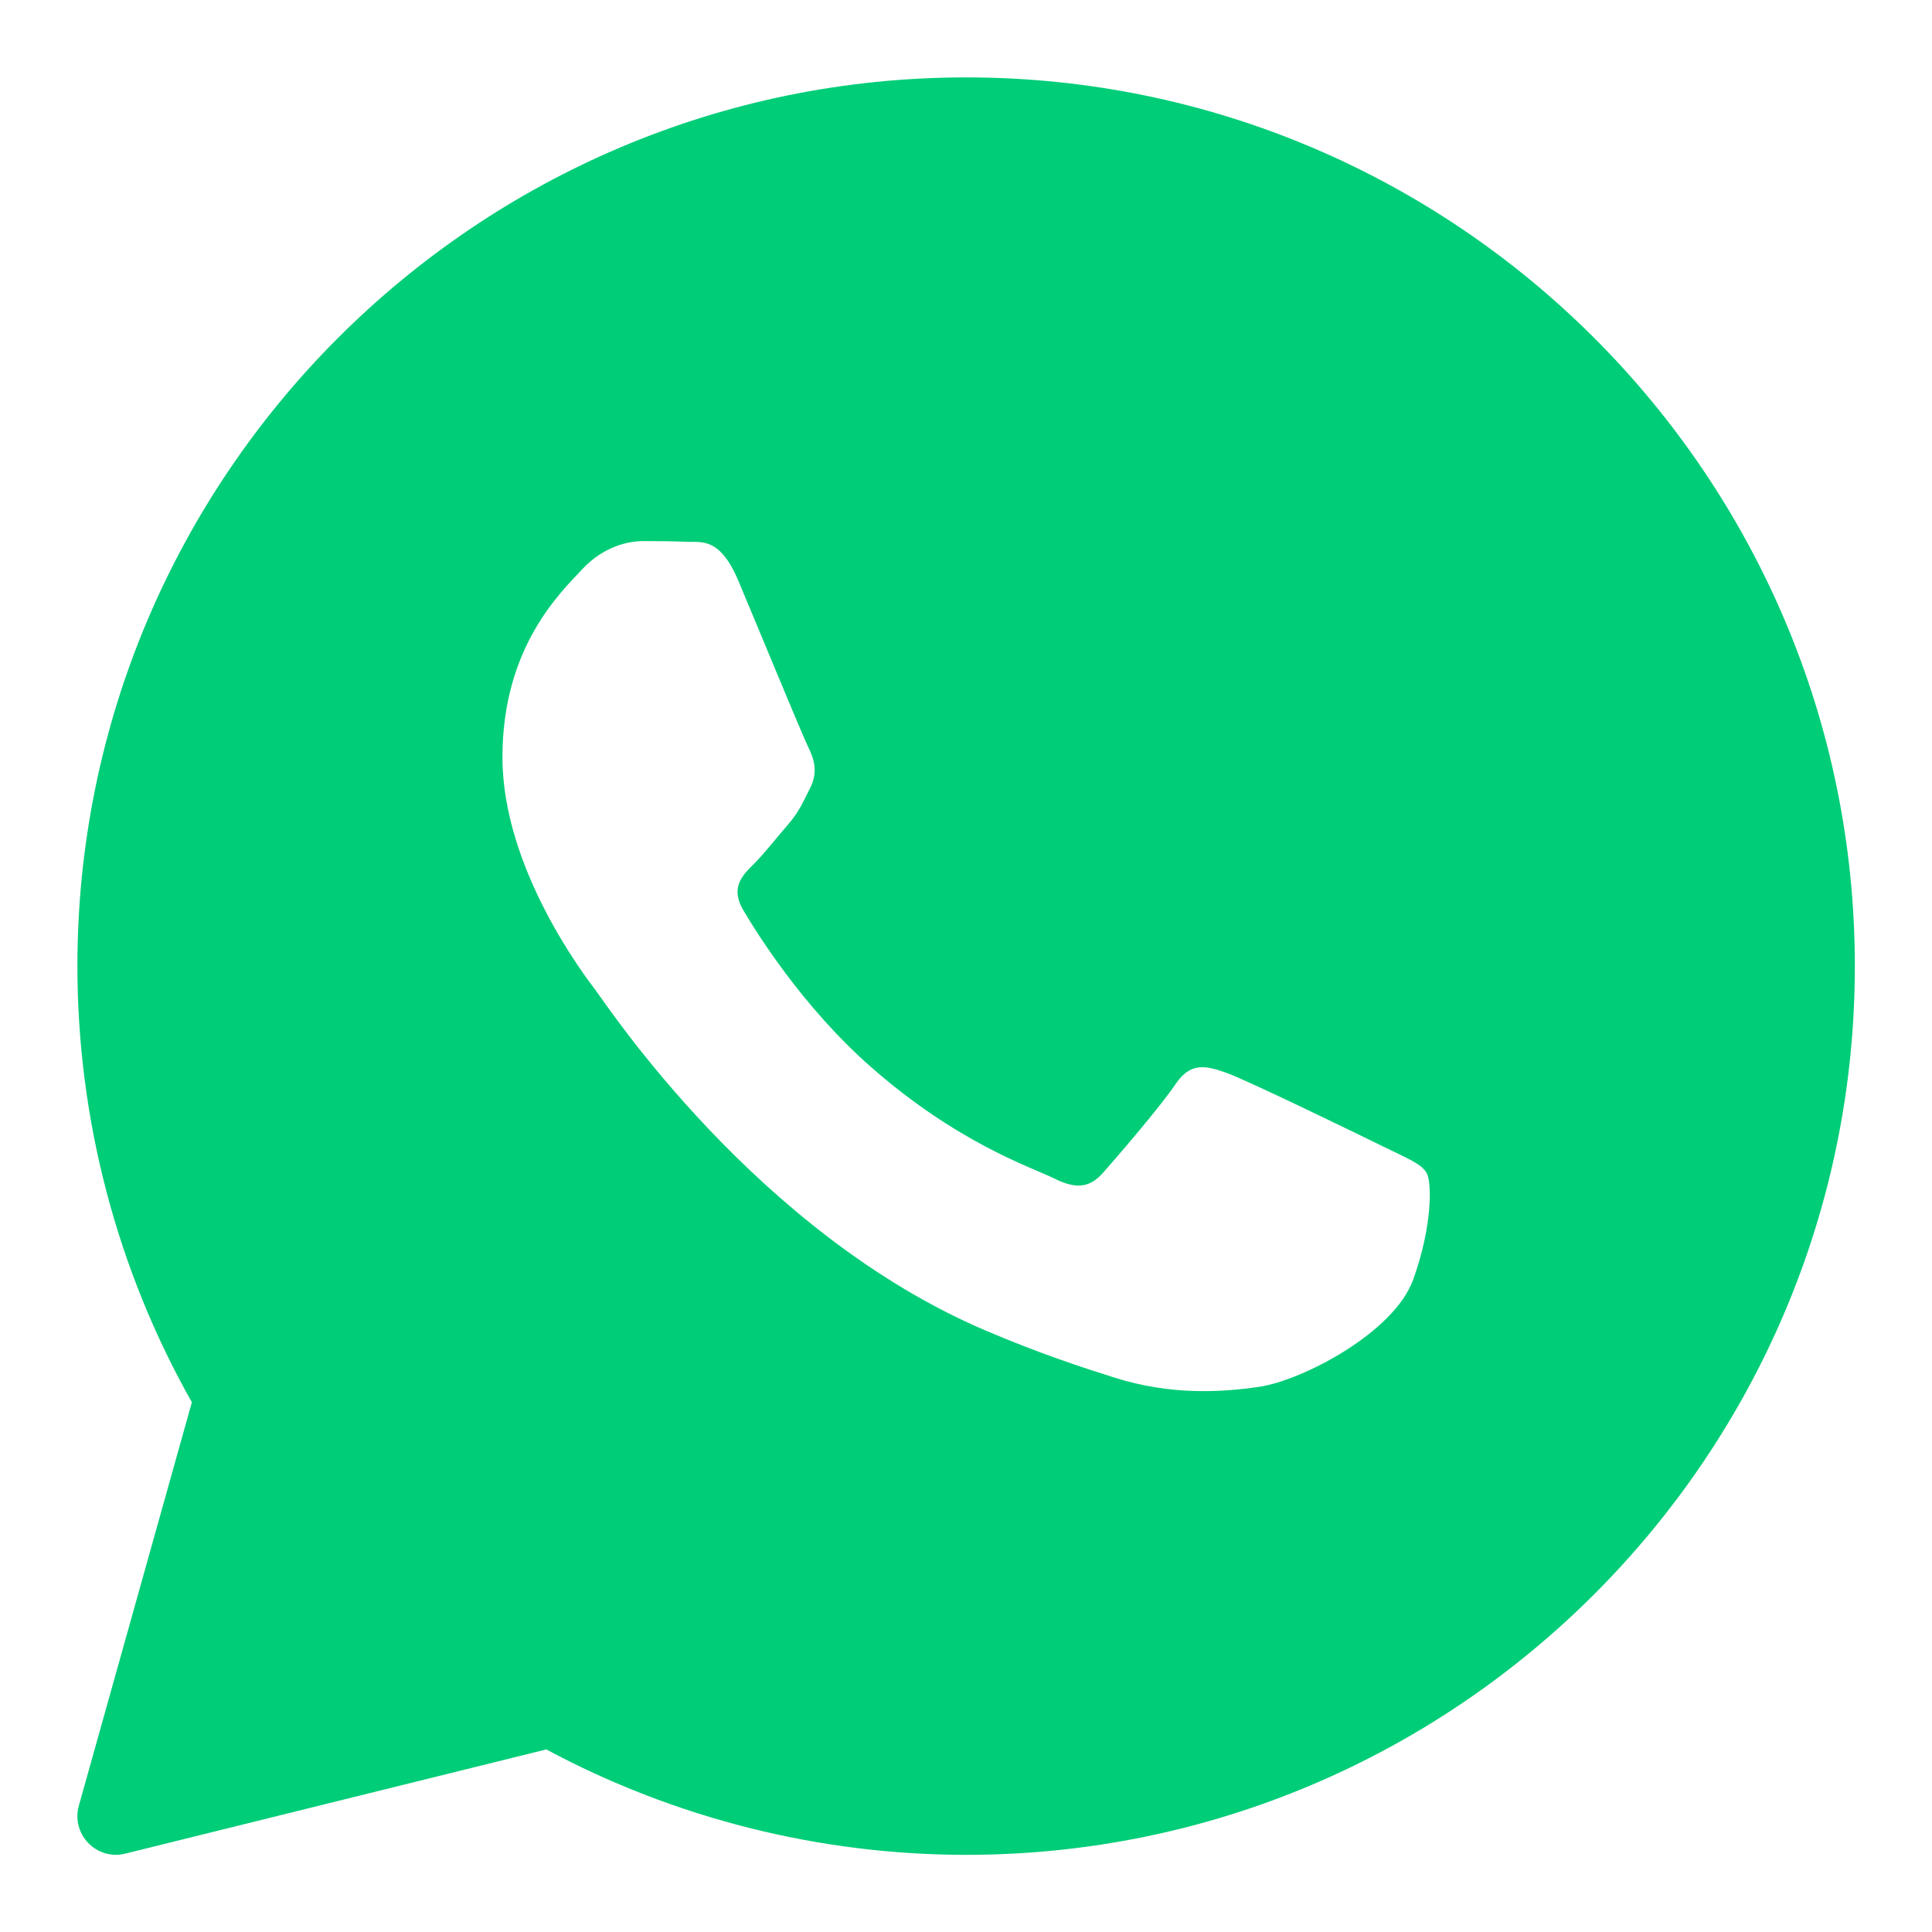 <svg width="16" height="16" viewBox="0 0 16 16" fill="none" xmlns="http://www.w3.org/2000/svg">
<g clip-path="url(#clip0_1296_1330)">
<path d="M8.001 0.641C3.942 0.641 0.641 3.942 0.641 8.001C0.641 9.268 0.968 10.514 1.589 11.613L0.653 14.954C0.622 15.064 0.652 15.182 0.731 15.263C0.792 15.326 0.875 15.361 0.961 15.361C0.986 15.361 1.012 15.357 1.037 15.351L4.524 14.488C5.589 15.059 6.788 15.361 8.001 15.361C12.059 15.361 15.361 12.059 15.361 8.001C15.361 3.942 12.059 0.641 8.001 0.641ZM11.703 10.598C11.546 11.034 10.79 11.431 10.428 11.485C10.102 11.533 9.69 11.553 9.237 11.411C8.963 11.325 8.611 11.21 8.16 11.018C6.265 10.209 5.027 8.325 4.932 8.2C4.838 8.076 4.161 7.189 4.161 6.271C4.161 5.353 4.649 4.901 4.822 4.714C4.996 4.527 5.2 4.481 5.326 4.481C5.452 4.481 5.578 4.482 5.688 4.487C5.805 4.493 5.96 4.444 6.114 4.808C6.271 5.181 6.649 6.099 6.696 6.193C6.743 6.287 6.774 6.396 6.712 6.52C6.649 6.645 6.618 6.723 6.523 6.832C6.428 6.941 6.325 7.075 6.239 7.159C6.145 7.252 6.046 7.353 6.157 7.54C6.267 7.726 6.646 8.337 7.208 8.832C7.929 9.467 8.538 9.665 8.727 9.758C8.916 9.852 9.026 9.836 9.136 9.711C9.246 9.587 9.609 9.166 9.734 8.98C9.86 8.793 9.986 8.824 10.16 8.886C10.333 8.948 11.262 9.4 11.451 9.493C11.64 9.587 11.766 9.633 11.813 9.711C11.861 9.788 11.861 10.162 11.703 10.598Z" fill="#00CD78"/>
</g>
<defs>
<clipPath id="clip0_1296_1330">
<rect width="16" height="16" fill="white"/>
</clipPath>
</defs>
</svg>

